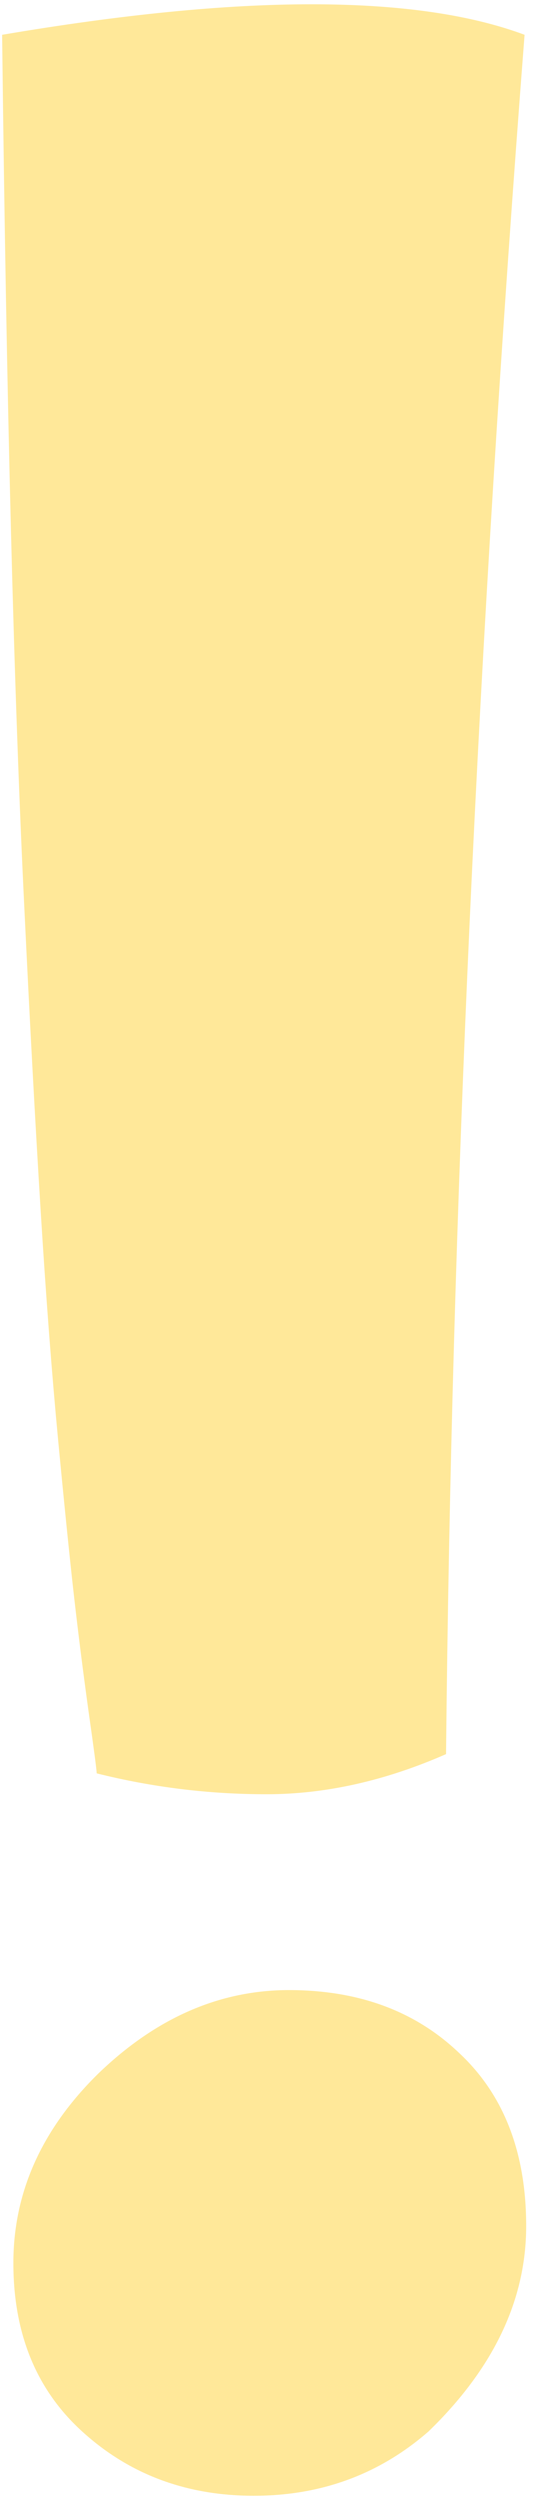 <svg width="16" height="73" viewBox="0 0 16 73" fill="none" xmlns="http://www.w3.org/2000/svg">
<path opacity="0.4" d="M0.391 66.078C0.391 64.016 1.219 62.172 2.875 60.547C4.562 58.922 6.422 58.109 8.453 58.109C10.484 58.109 12.141 58.719 13.422 59.938C14.734 61.156 15.391 62.844 15.391 65C15.391 67.156 14.438 69.156 12.531 71C11.094 72.25 9.391 72.875 7.422 72.875C5.453 72.875 3.781 72.25 2.406 71C1.062 69.781 0.391 68.141 0.391 66.078ZM13.047 51.219C11.266 52 9.516 52.391 7.797 52.391C6.109 52.391 4.453 52.188 2.828 51.781C2.828 51.688 2.75 51.094 2.594 50C2.438 48.875 2.297 47.766 2.172 46.672C2.047 45.578 1.891 44.047 1.703 42.078C1.516 40.109 1.344 37.859 1.188 35.328C1.031 32.797 0.875 29.906 0.719 26.656C0.406 20.312 0.188 11.766 0.062 1.016C3.562 0.422 6.578 0.125 9.109 0.125C11.672 0.125 13.75 0.422 15.344 1.016C13.969 18.797 13.203 35.531 13.047 51.219Z" fill="#FFC700"/>
</svg>
